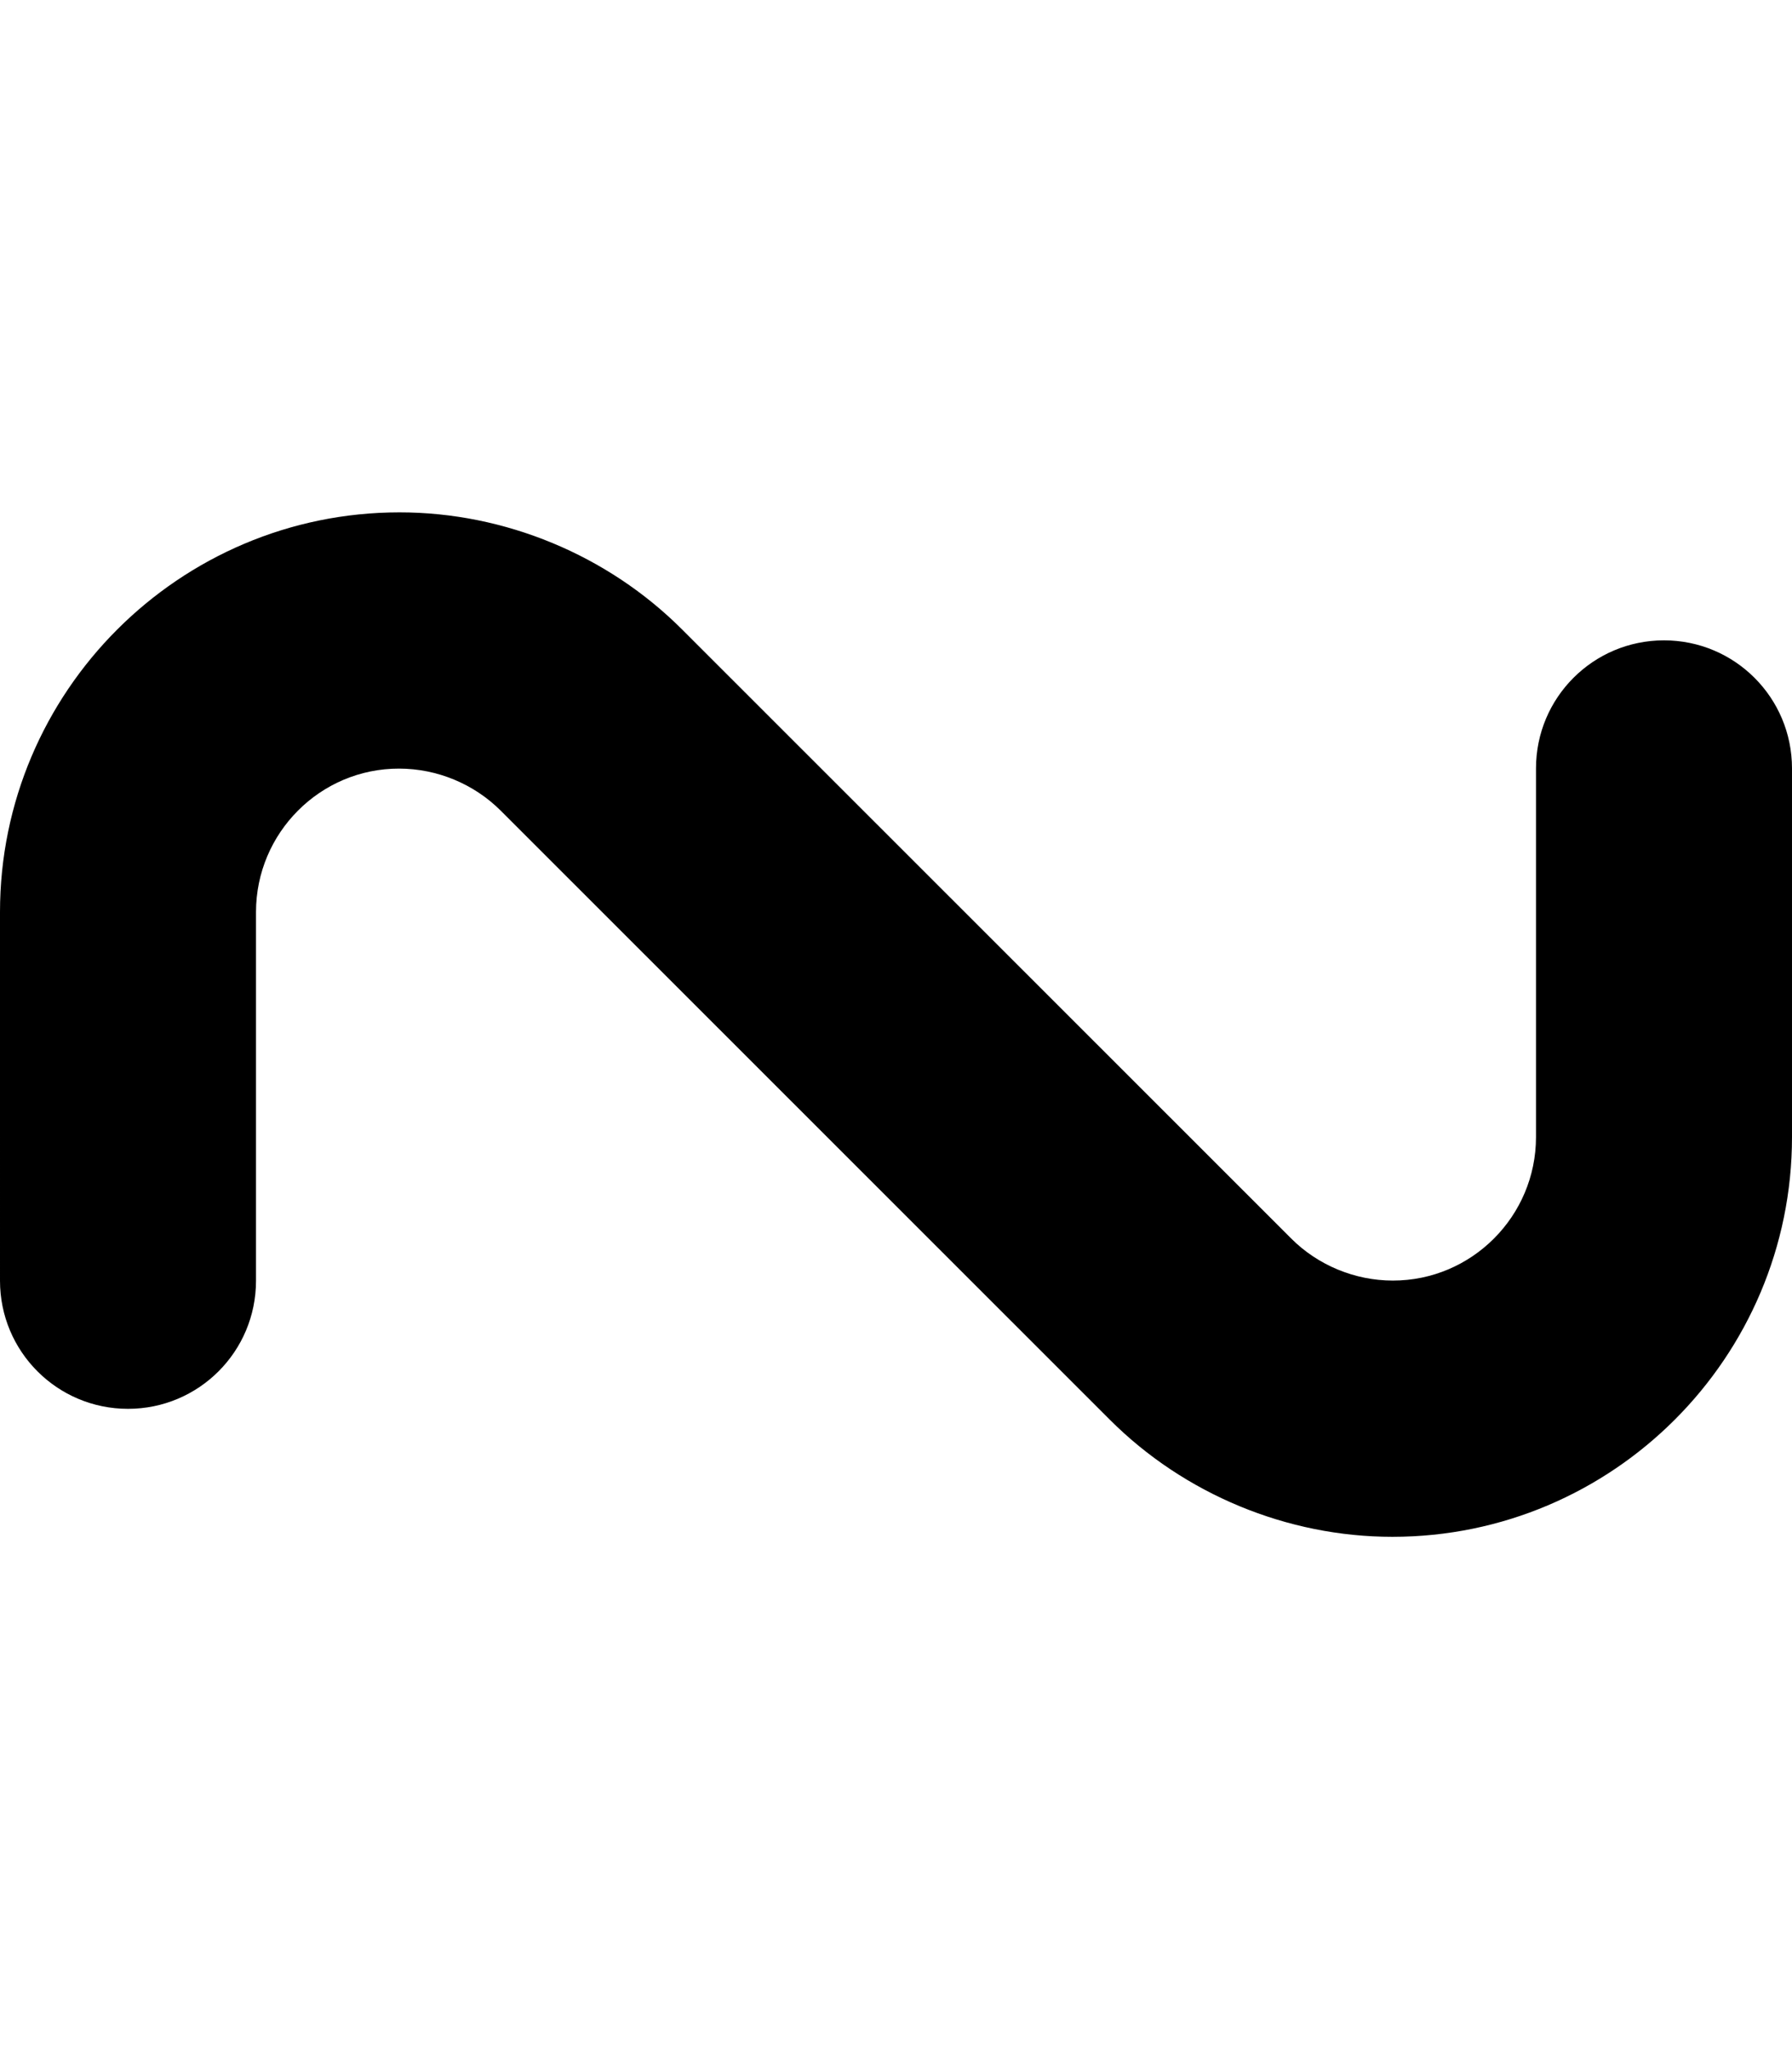 <svg xmlns="http://www.w3.org/2000/svg" viewBox="0 0 448 512"><!--! Font Awesome Pro 6.1.0 by @fontawesome - https://fontawesome.com License - https://fontawesome.com/license (Commercial License) Copyright 2022 Fonticons, Inc. --><path d="M348.1 384c-26.31 0-52.03-10.66-70.63-29.25l-152.3-152.2c-6.688-6.688-15.94-10.5-25.38-10.5C80.09 192 64 208.1 64 227.9v92.12c0 17.69-14.31 32-32 32s-32-14.31-32-32V227.9c0-55.06 44.81-99.88 99.88-99.88c26.31 0 52.03 10.66 70.63 29.25l152.3 152.2c6.688 6.688 15.94 10.5 25.38 10.5C367.9 320 384 303.9 384 284.1V192c0-17.69 14.31-32 32-32s32 14.31 32 32V284.1C448 339.2 403.2 384 348.1 384z"/></svg>